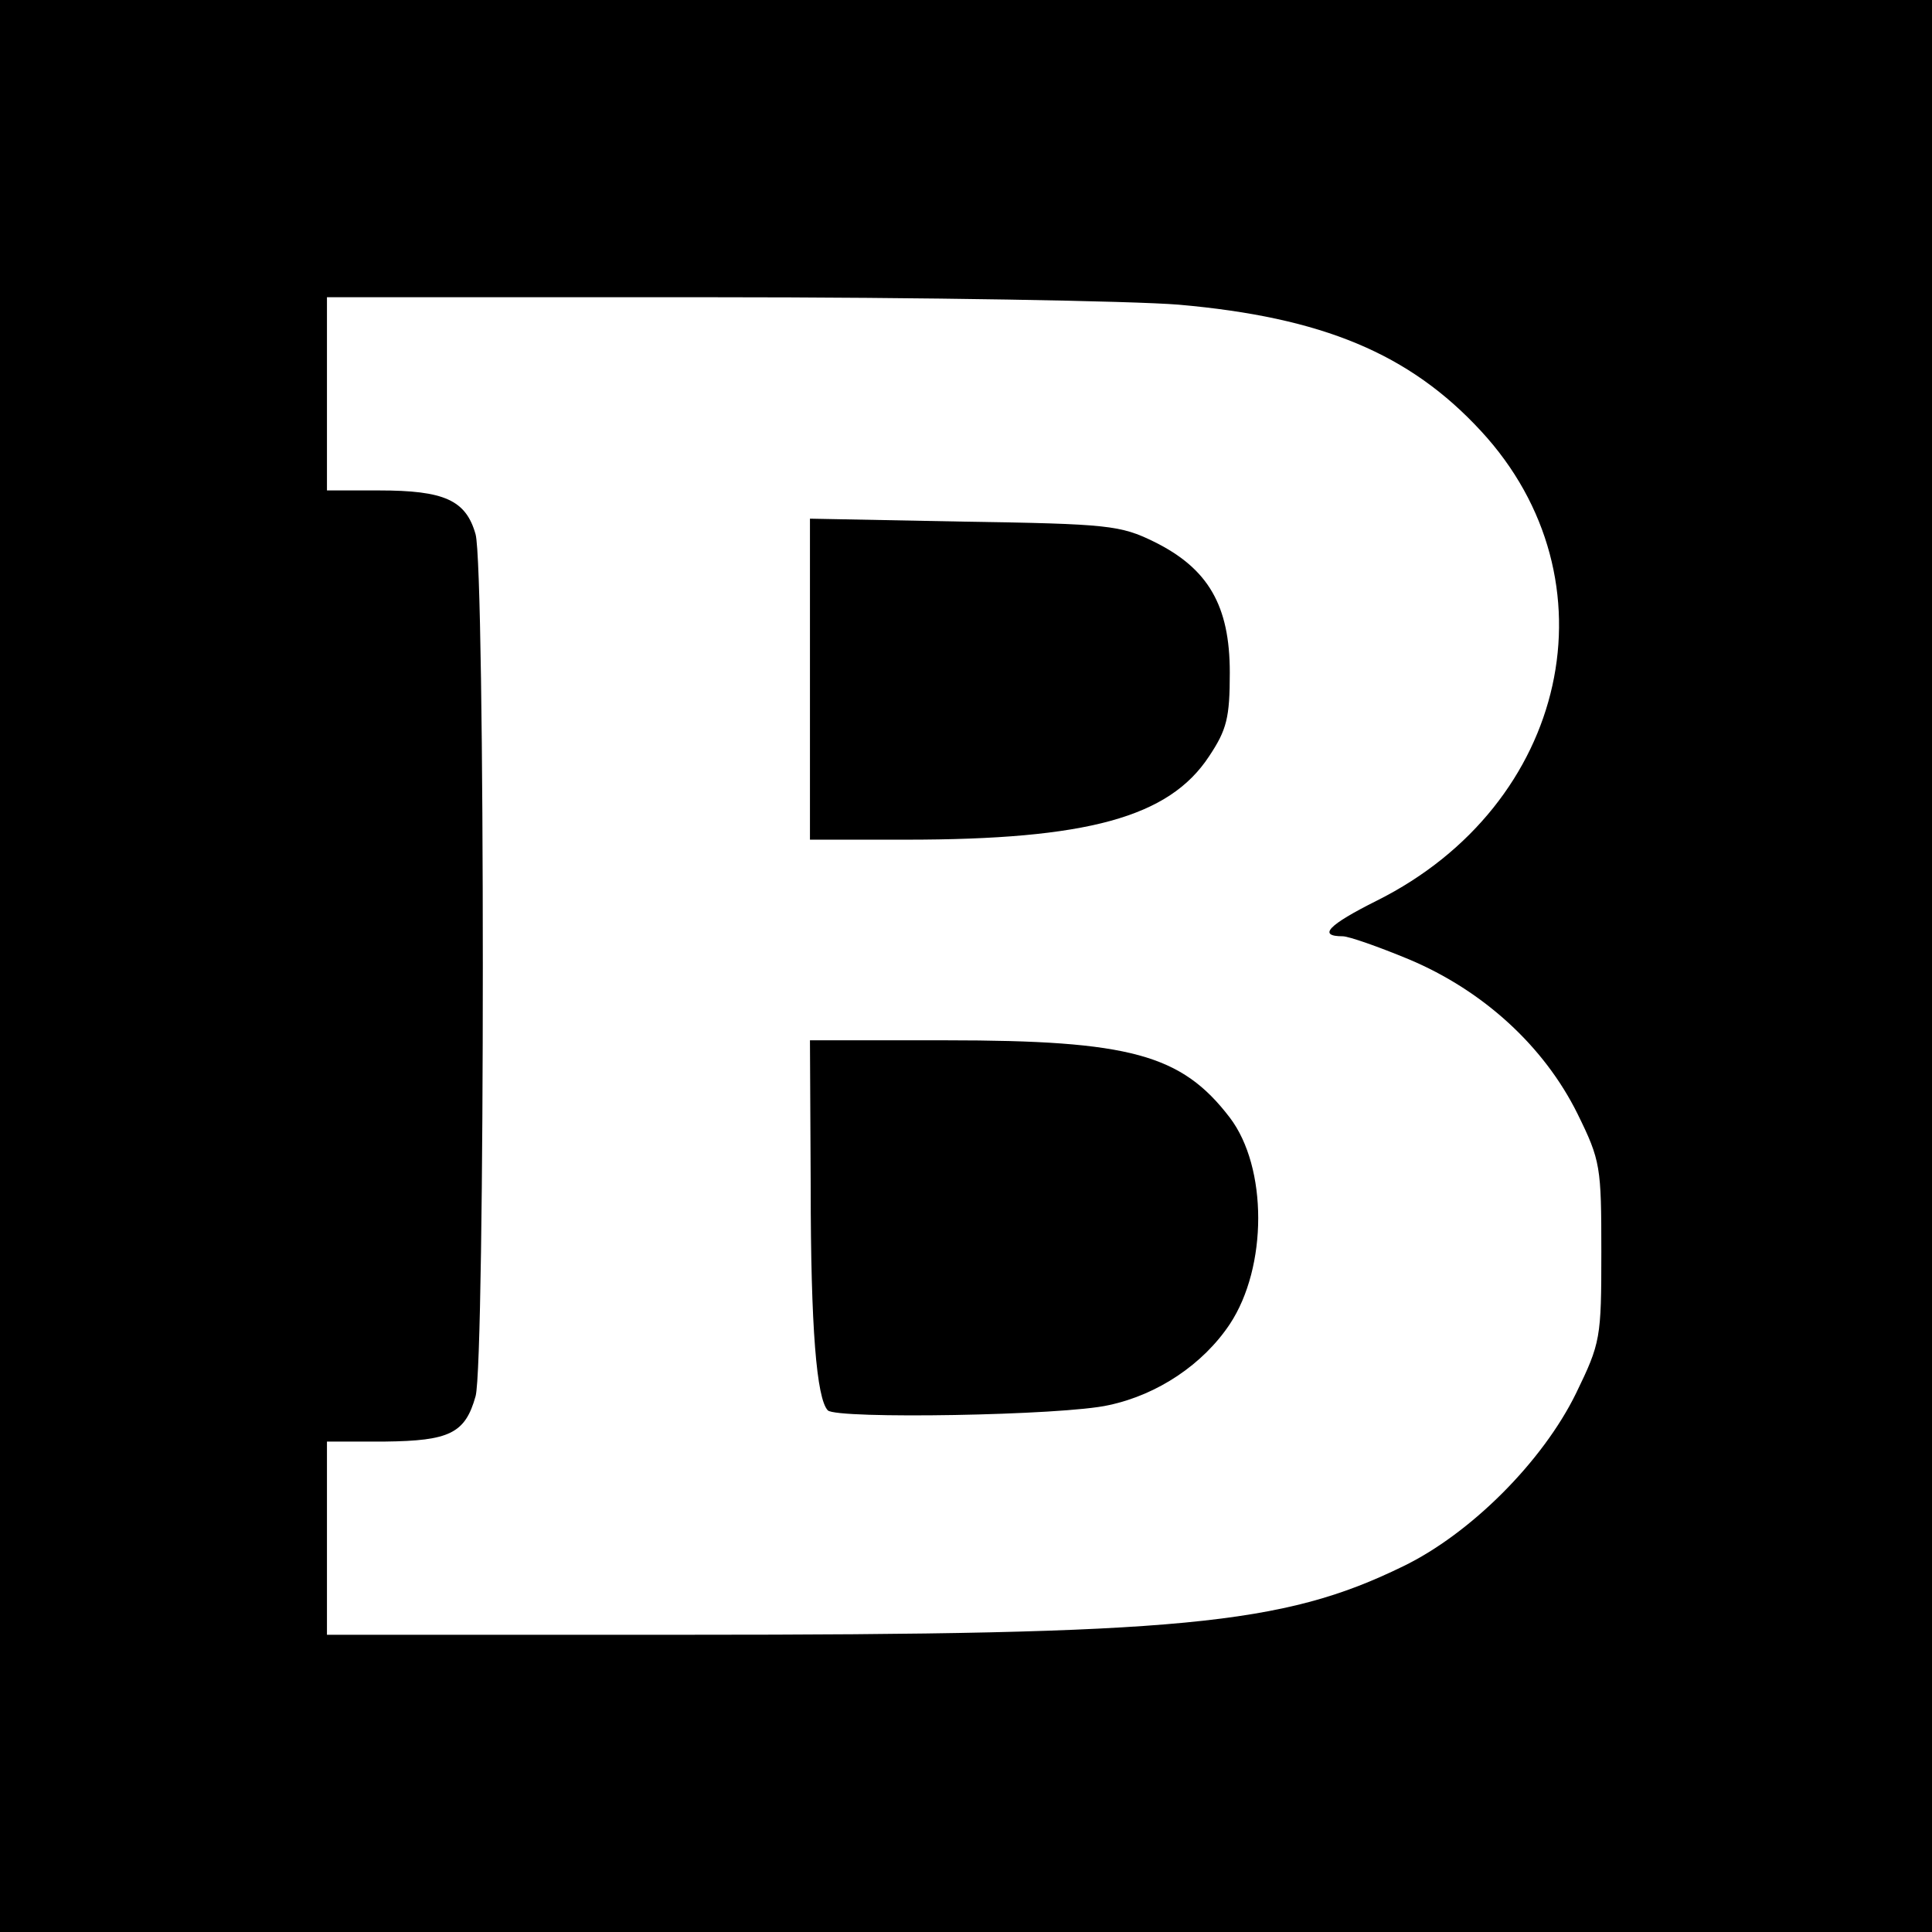 <?xml version="1.0" standalone="no"?>
<!DOCTYPE svg PUBLIC "-//W3C//DTD SVG 20010904//EN"
 "http://www.w3.org/TR/2001/REC-SVG-20010904/DTD/svg10.dtd">
<svg version="1.0" xmlns="http://www.w3.org/2000/svg"
 width="260pt" height="260pt" viewBox="0 0 260 260"
 preserveAspectRatio="xMidYMid meet">
<g transform="translate(0,260) scale(0.1,-0.1)"
fill="#000000" stroke="none">
<path d="M0 1300 l0 -1300 1300 0 1300 0 0 1300 0 1300 -1300 0 -1300 0 0
-1300z m1586 890 c194 -17 311 -66 407 -170 185 -200 118 -503 -140 -632 -66
-33 -80 -48 -46 -48 8 0 48 -14 89 -31 100 -42 182 -117 227 -208 31 -63 32
-71 32 -186 0 -116 -1 -122 -34 -190 -45 -92 -142 -189 -233 -233 -162 -79
-299 -92 -965 -92 l-483 0 0 130 0 130 78 0 c87 1 108 11 122 61 13 46 13
1113 0 1160 -13 46 -42 59 -130 59 l-70 0 0 130 0 130 518 0 c284 0 567 -5
628 -10z"/>
<path d="M1090 1686 l0 -216 129 0 c244 0 354 30 408 112 24 36 28 52 28 113
0 90 -29 140 -102 176 -45 22 -61 24 -255 27 l-208 4 0 -216z"/>
<path d="M1091 1003 c0 -191 8 -285 23 -301 12 -12 317 -7 378 7 66 14 127 55
163 109 51 77 51 211 0 278 -65 85 -134 104 -382 104 l-183 0 1 -197z"/>
</g>
</svg>
